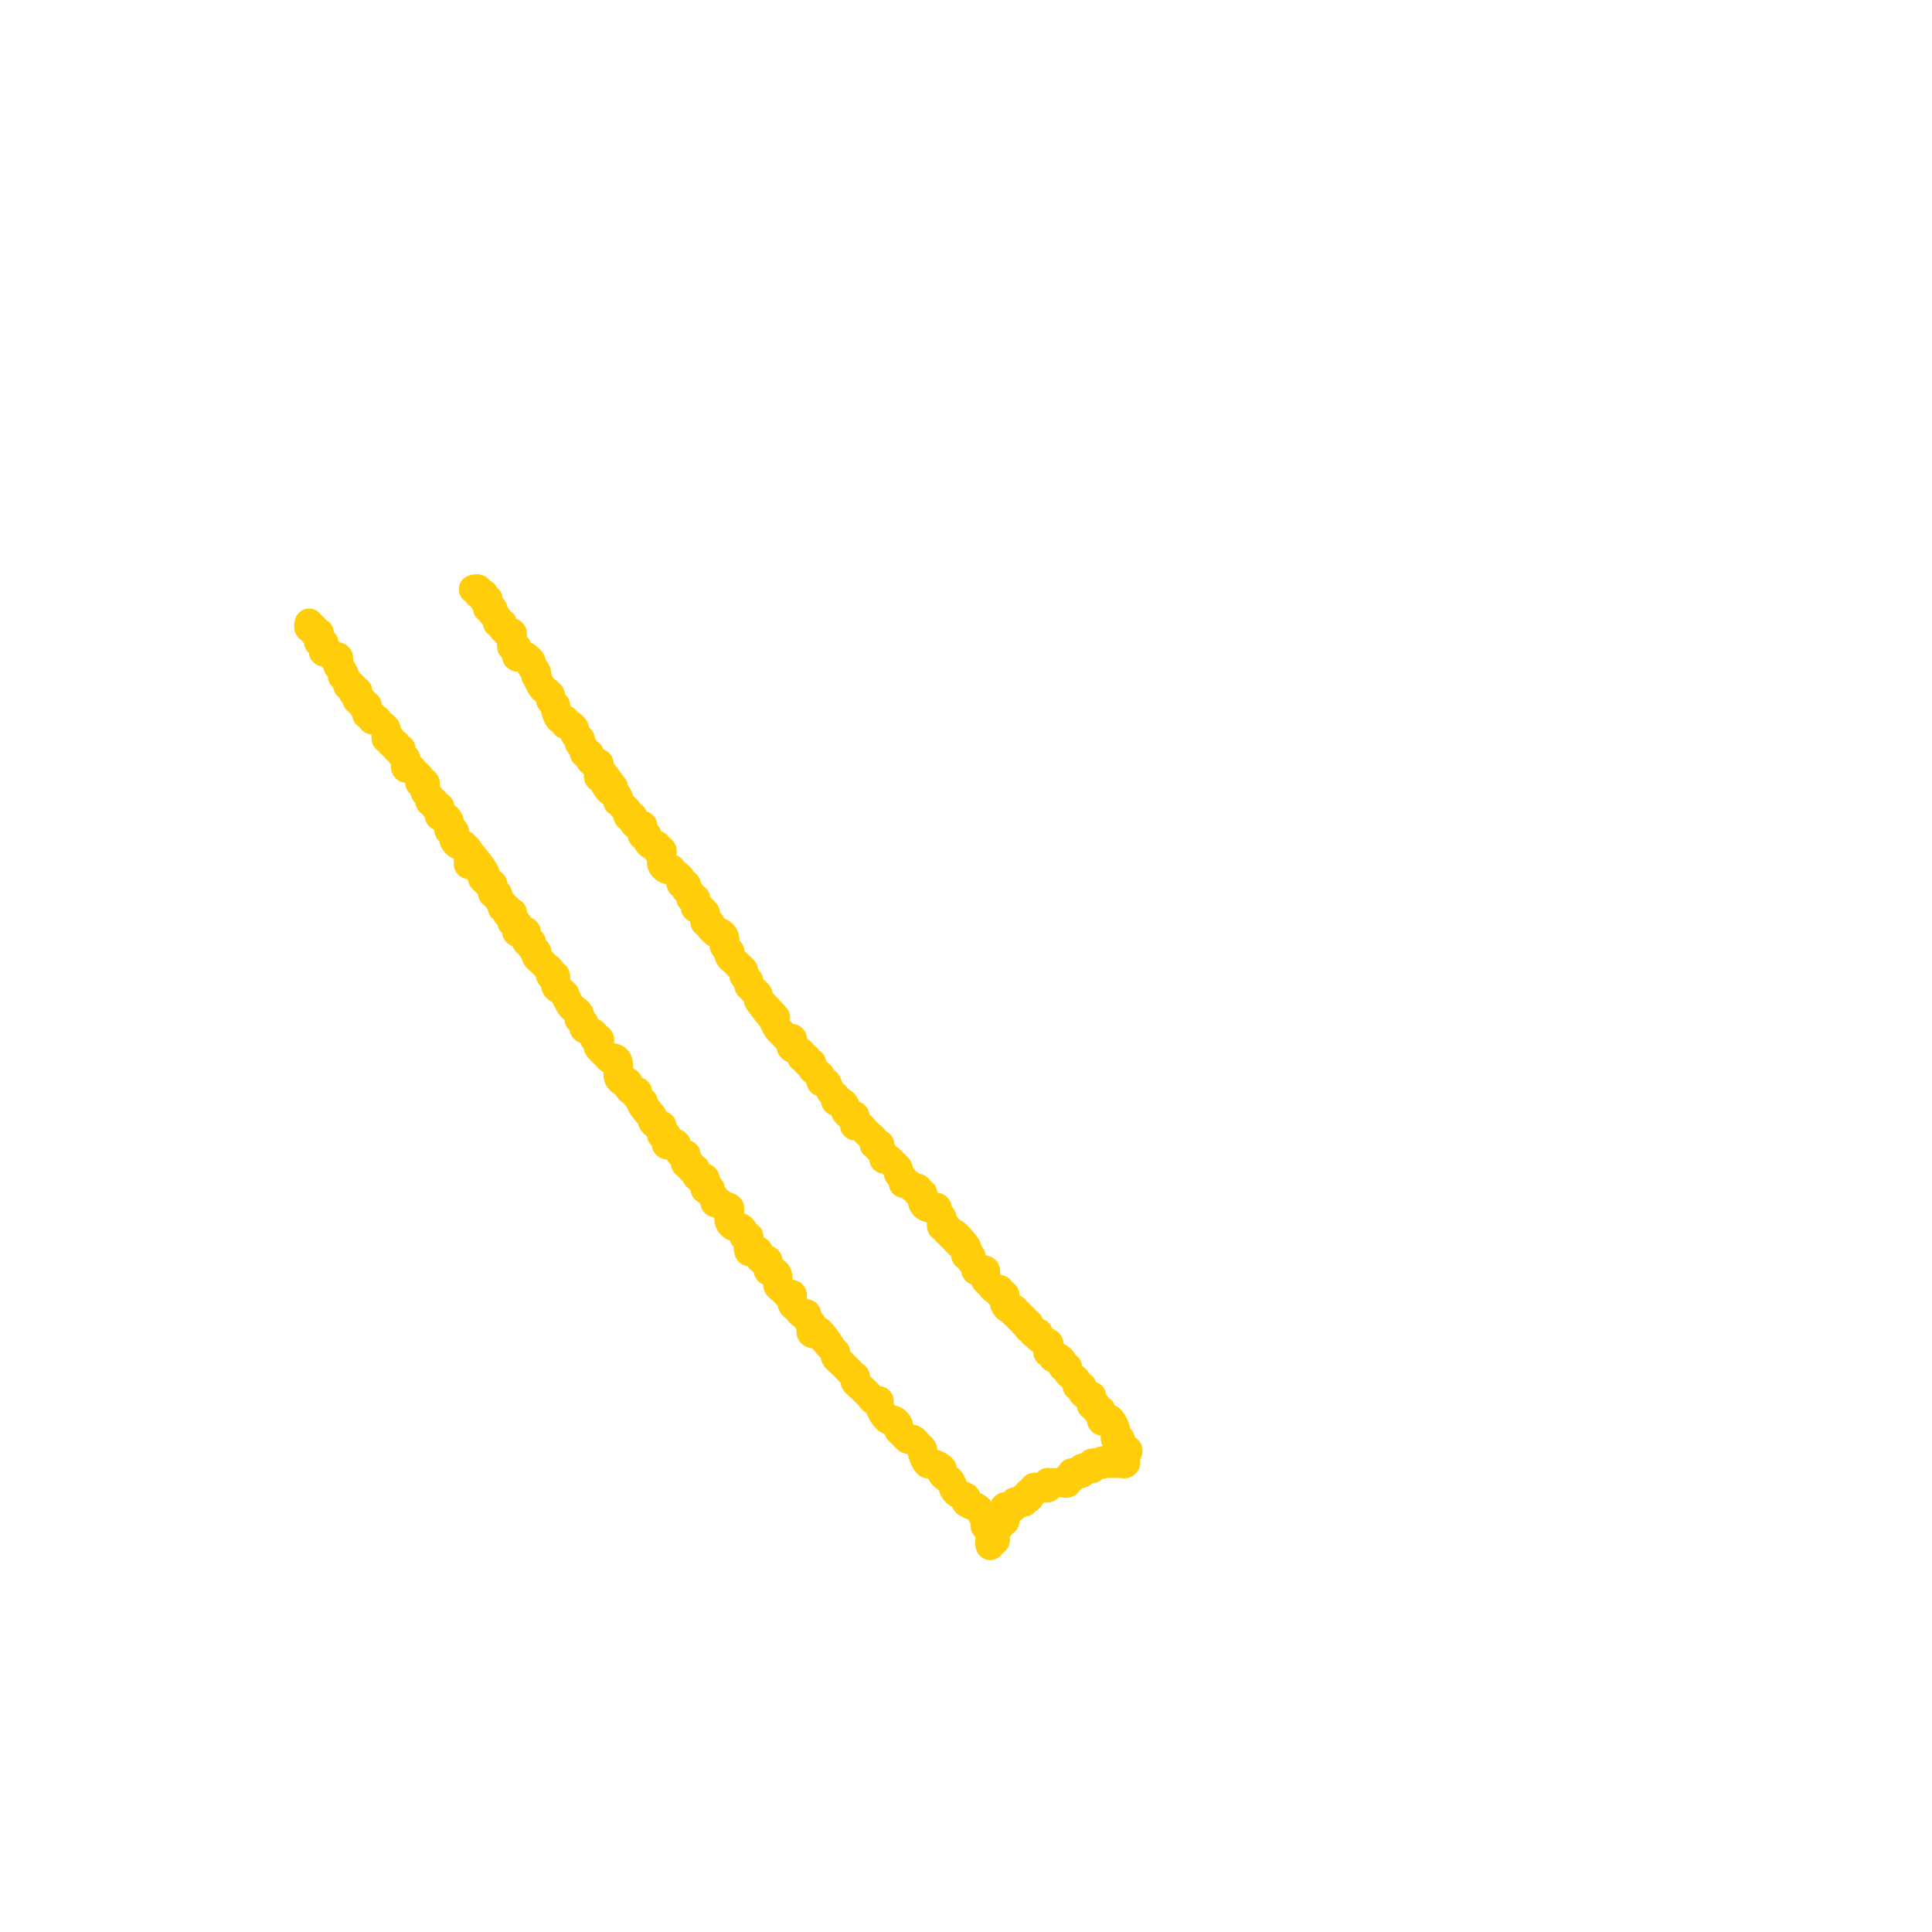 <svg viewBox='0 0 400 400' version='1.1' xmlns='http://www.w3.org/2000/svg' xmlns:xlink='http://www.w3.org/1999/xlink'><g fill='none' stroke='#FFCD0A' stroke-width='6' stroke-linecap='round' stroke-linejoin='round'><path d='M205,318c-0.032,-0.305 -0.065,-0.610 0,-1c0.065,-0.390 0.226,-0.864 0,-1c-0.226,-0.136 -0.839,0.066 -1,0c-0.161,-0.066 0.130,-0.399 0,-1c-0.130,-0.601 -0.683,-1.469 -1,-2c-0.317,-0.531 -0.400,-0.723 -1,-1c-0.600,-0.277 -1.719,-0.637 -2,-1c-0.281,-0.363 0.274,-0.727 0,-1c-0.274,-0.273 -1.378,-0.454 -2,-1c-0.622,-0.546 -0.762,-1.457 -1,-2c-0.238,-0.543 -0.574,-0.718 -1,-1c-0.426,-0.282 -0.941,-0.671 -1,-1c-0.059,-0.329 0.339,-0.599 0,-1c-0.339,-0.401 -1.414,-0.933 -2,-1c-0.586,-0.067 -0.682,0.332 -1,0c-0.318,-0.332 -0.859,-1.395 -1,-2c-0.141,-0.605 0.117,-0.754 0,-1c-0.117,-0.246 -0.610,-0.591 -1,-1c-0.390,-0.409 -0.678,-0.883 -1,-1c-0.322,-0.117 -0.678,0.122 -1,0c-0.322,-0.122 -0.611,-0.607 -1,-1c-0.389,-0.393 -0.877,-0.696 -1,-1c-0.123,-0.304 0.121,-0.610 0,-1c-0.121,-0.390 -0.606,-0.865 -1,-1c-0.394,-0.135 -0.697,0.070 -1,0c-0.303,-0.070 -0.606,-0.414 -1,-1c-0.394,-0.586 -0.879,-1.414 -1,-2c-0.121,-0.586 0.123,-0.931 0,-1c-0.123,-0.069 -0.611,0.136 -1,0c-0.389,-0.136 -0.679,-0.615 -1,-1c-0.321,-0.385 -0.674,-0.677 -1,-1c-0.326,-0.323 -0.626,-0.678 -1,-1c-0.374,-0.322 -0.821,-0.611 -1,-1c-0.179,-0.389 -0.089,-0.878 0,-1c0.089,-0.122 0.178,0.122 0,0c-0.178,-0.122 -0.622,-0.610 -1,-1c-0.378,-0.390 -0.689,-0.682 -1,-1c-0.311,-0.318 -0.622,-0.663 -1,-1c-0.378,-0.337 -0.822,-0.668 -1,-1c-0.178,-0.332 -0.089,-0.666 0,-1'/><path d='M173,280c-5.068,-5.924 -1.736,-1.734 -1,-1c0.736,0.734 -1.122,-1.988 -2,-3c-0.878,-1.012 -0.775,-0.312 -1,0c-0.225,0.312 -0.777,0.237 -1,0c-0.223,-0.237 -0.115,-0.637 0,-1c0.115,-0.363 0.238,-0.689 0,-1c-0.238,-0.311 -0.838,-0.608 -1,-1c-0.162,-0.392 0.114,-0.880 0,-1c-0.114,-0.120 -0.619,0.127 -1,0c-0.381,-0.127 -0.637,-0.626 -1,-1c-0.363,-0.374 -0.832,-0.621 -1,-1c-0.168,-0.379 -0.034,-0.889 0,-1c0.034,-0.111 -0.034,0.179 0,0c0.034,-0.179 0.168,-0.825 0,-1c-0.168,-0.175 -0.637,0.121 -1,0c-0.363,-0.121 -0.618,-0.660 -1,-1c-0.382,-0.340 -0.891,-0.481 -1,-1c-0.109,-0.519 0.182,-1.415 0,-2c-0.182,-0.585 -0.836,-0.860 -1,-1c-0.164,-0.140 0.162,-0.145 0,0c-0.162,0.145 -0.813,0.442 -1,0c-0.187,-0.442 0.091,-1.621 0,-2c-0.091,-0.379 -0.550,0.044 -1,0c-0.450,-0.044 -0.891,-0.554 -1,-1c-0.109,-0.446 0.116,-0.827 0,-1c-0.116,-0.173 -0.571,-0.137 -1,0c-0.429,0.137 -0.832,0.374 -1,0c-0.168,-0.374 -0.101,-1.358 0,-2c0.101,-0.642 0.234,-0.942 0,-1c-0.234,-0.058 -0.837,0.125 -1,0c-0.163,-0.125 0.114,-0.558 0,-1c-0.114,-0.442 -0.619,-0.893 -1,-1c-0.381,-0.107 -0.638,0.130 -1,0c-0.362,-0.130 -0.828,-0.627 -1,-1c-0.172,-0.373 -0.050,-0.622 0,-1c0.050,-0.378 0.028,-0.885 0,-1c-0.028,-0.115 -0.063,0.161 0,0c0.063,-0.161 0.223,-0.760 0,-1c-0.223,-0.240 -0.829,-0.120 -1,0c-0.171,0.120 0.094,0.240 0,0c-0.094,-0.240 -0.546,-0.839 -1,-1c-0.454,-0.161 -0.910,0.115 -1,0c-0.090,-0.115 0.186,-0.620 0,-1c-0.186,-0.380 -0.835,-0.636 -1,-1c-0.165,-0.364 0.153,-0.837 0,-1c-0.153,-0.163 -0.776,-0.015 -1,0c-0.224,0.015 -0.050,-0.104 0,0c0.050,0.104 -0.024,0.430 0,0c0.024,-0.430 0.146,-1.617 0,-2c-0.146,-0.383 -0.560,0.037 -1,0c-0.440,-0.037 -0.906,-0.531 -1,-1c-0.094,-0.469 0.185,-0.913 0,-1c-0.185,-0.087 -0.833,0.183 -1,0c-0.167,-0.183 0.149,-0.817 0,-1c-0.149,-0.183 -0.762,0.087 -1,0c-0.238,-0.087 -0.102,-0.531 0,-1c0.102,-0.469 0.168,-0.963 0,-1c-0.168,-0.037 -0.571,0.383 -1,0c-0.429,-0.383 -0.886,-1.569 -1,-2c-0.114,-0.431 0.114,-0.105 0,0c-0.114,0.105 -0.570,-0.010 -1,0c-0.430,0.010 -0.833,0.143 -1,0c-0.167,-0.143 -0.096,-0.564 0,-1c0.096,-0.436 0.219,-0.886 0,-1c-0.219,-0.114 -0.780,0.110 -1,0c-0.220,-0.110 -0.098,-0.554 0,-1c0.098,-0.446 0.170,-0.893 0,-1c-0.170,-0.107 -0.584,0.125 -1,0c-0.416,-0.125 -0.833,-0.607 -1,-1c-0.167,-0.393 -0.083,-0.696 0,-1'/><path d='M135,231c-6.046,-7.763 -2.160,-2.671 -1,-1c1.160,1.671 -0.406,-0.078 -1,-1c-0.594,-0.922 -0.214,-1.017 0,-1c0.214,0.017 0.264,0.145 0,0c-0.264,-0.145 -0.840,-0.565 -1,-1c-0.160,-0.435 0.098,-0.886 0,-1c-0.098,-0.114 -0.552,0.111 -1,0c-0.448,-0.111 -0.891,-0.556 -1,-1c-0.109,-0.444 0.114,-0.888 0,-1c-0.114,-0.112 -0.566,0.107 -1,0c-0.434,-0.107 -0.851,-0.540 -1,-1c-0.149,-0.460 -0.030,-0.947 0,-1c0.030,-0.053 -0.028,0.327 0,0c0.028,-0.327 0.144,-1.362 0,-2c-0.144,-0.638 -0.547,-0.877 -1,-1c-0.453,-0.123 -0.958,-0.128 -1,0c-0.042,0.128 0.377,0.389 0,0c-0.377,-0.389 -1.549,-1.428 -2,-2c-0.451,-0.572 -0.181,-0.678 0,-1c0.181,-0.322 0.274,-0.859 0,-1c-0.274,-0.141 -0.914,0.116 -1,0c-0.086,-0.116 0.383,-0.605 0,-1c-0.383,-0.395 -1.619,-0.697 -2,-1c-0.381,-0.303 0.091,-0.606 0,-1c-0.091,-0.394 -0.745,-0.878 -1,-1c-0.255,-0.122 -0.111,0.117 0,0c0.111,-0.117 0.188,-0.591 0,-1c-0.188,-0.409 -0.642,-0.754 -1,-1c-0.358,-0.246 -0.622,-0.393 -1,-1c-0.378,-0.607 -0.871,-1.673 -1,-2c-0.129,-0.327 0.105,0.085 0,0c-0.105,-0.085 -0.549,-0.667 -1,-1c-0.451,-0.333 -0.908,-0.418 -1,-1c-0.092,-0.582 0.183,-1.662 0,-2c-0.183,-0.338 -0.823,0.064 -1,0c-0.177,-0.064 0.110,-0.596 0,-1c-0.110,-0.404 -0.617,-0.682 -1,-1c-0.383,-0.318 -0.643,-0.676 -1,-1c-0.357,-0.324 -0.813,-0.613 -1,-1c-0.187,-0.387 -0.107,-0.872 0,-1c0.107,-0.128 0.240,0.102 0,0c-0.240,-0.102 -0.852,-0.535 -1,-1c-0.148,-0.465 0.167,-0.961 0,-1c-0.167,-0.039 -0.815,0.379 -1,0c-0.185,-0.379 0.095,-1.556 0,-2c-0.095,-0.444 -0.565,-0.157 -1,0c-0.435,0.157 -0.834,0.183 -1,0c-0.166,-0.183 -0.097,-0.575 0,-1c0.097,-0.425 0.223,-0.884 0,-1c-0.223,-0.116 -0.796,0.112 -1,0c-0.204,-0.112 -0.041,-0.565 0,-1c0.041,-0.435 -0.040,-0.853 0,-1c0.040,-0.147 0.203,-0.025 0,0c-0.203,0.025 -0.771,-0.049 -1,0c-0.229,0.049 -0.118,0.221 0,0c0.118,-0.221 0.243,-0.834 0,-1c-0.243,-0.166 -0.853,0.114 -1,0c-0.147,-0.114 0.171,-0.623 0,-1c-0.171,-0.377 -0.831,-0.622 -1,-1c-0.169,-0.378 0.152,-0.890 0,-1c-0.152,-0.110 -0.777,0.182 -1,0c-0.223,-0.182 -0.045,-0.837 0,-1c0.045,-0.163 -0.044,0.167 0,0c0.044,-0.167 0.222,-0.832 0,-1c-0.222,-0.168 -0.843,0.161 -1,0c-0.157,-0.161 0.150,-0.813 0,-1c-0.150,-0.187 -0.757,0.089 -1,0c-0.243,-0.089 -0.121,-0.545 0,-1'/><path d='M100,181c-5.351,-7.957 -1.227,-2.849 0,-1c1.227,1.849 -0.442,0.440 -1,0c-0.558,-0.440 -0.006,0.089 0,0c0.006,-0.089 -0.533,-0.797 -1,-1c-0.467,-0.203 -0.861,0.100 -1,0c-0.139,-0.100 -0.022,-0.601 0,-1c0.022,-0.399 -0.049,-0.694 0,-1c0.049,-0.306 0.220,-0.621 0,-1c-0.220,-0.379 -0.830,-0.822 -1,-1c-0.170,-0.178 0.099,-0.090 0,0c-0.099,0.090 -0.566,0.183 -1,0c-0.434,-0.183 -0.834,-0.641 -1,-1c-0.166,-0.359 -0.097,-0.617 0,-1c0.097,-0.383 0.223,-0.890 0,-1c-0.223,-0.110 -0.795,0.177 -1,0c-0.205,-0.177 -0.045,-0.817 0,-1c0.045,-0.183 -0.027,0.092 0,0c0.027,-0.092 0.152,-0.551 0,-1c-0.152,-0.449 -0.581,-0.890 -1,-1c-0.419,-0.110 -0.829,0.110 -1,0c-0.171,-0.110 -0.102,-0.550 0,-1c0.102,-0.450 0.239,-0.908 0,-1c-0.239,-0.092 -0.852,0.183 -1,0c-0.148,-0.183 0.171,-0.824 0,-1c-0.171,-0.176 -0.831,0.111 -1,0c-0.169,-0.111 0.152,-0.622 0,-1c-0.152,-0.378 -0.776,-0.623 -1,-1c-0.224,-0.377 -0.046,-0.885 0,-1c0.046,-0.115 -0.039,0.162 0,0c0.039,-0.162 0.204,-0.764 0,-1c-0.204,-0.236 -0.775,-0.106 -1,0c-0.225,0.106 -0.102,0.187 0,0c0.102,-0.187 0.185,-0.643 0,-1c-0.185,-0.357 -0.638,-0.617 -1,-1c-0.362,-0.383 -0.632,-0.890 -1,-1c-0.368,-0.110 -0.835,0.178 -1,0c-0.165,-0.178 -0.029,-0.822 0,-1c0.029,-0.178 -0.049,0.111 0,0c0.049,-0.111 0.224,-0.622 0,-1c-0.224,-0.378 -0.849,-0.622 -1,-1c-0.151,-0.378 0.171,-0.890 0,-1c-0.171,-0.110 -0.834,0.182 -1,0c-0.166,-0.182 0.166,-0.837 0,-1c-0.166,-0.163 -0.829,0.167 -1,0c-0.171,-0.167 0.151,-0.833 0,-1c-0.151,-0.167 -0.775,0.163 -1,0c-0.225,-0.163 -0.050,-0.818 0,-1c0.050,-0.182 -0.024,0.109 0,0c0.024,-0.109 0.146,-0.616 0,-1c-0.146,-0.384 -0.560,-0.643 -1,-1c-0.440,-0.357 -0.906,-0.813 -1,-1c-0.094,-0.187 0.185,-0.105 0,0c-0.185,0.105 -0.833,0.235 -1,0c-0.167,-0.235 0.149,-0.834 0,-1c-0.149,-0.166 -0.762,0.100 -1,0c-0.238,-0.100 -0.103,-0.565 0,-1c0.103,-0.435 0.172,-0.838 0,-1c-0.172,-0.162 -0.586,-0.081 -1,0'/><path d='M75,146c-3.883,-5.351 -1.092,-1.228 0,0c1.092,1.228 0.485,-0.441 0,-1c-0.485,-0.559 -0.847,-0.010 -1,0c-0.153,0.010 -0.098,-0.518 0,-1c0.098,-0.482 0.237,-0.916 0,-1c-0.237,-0.084 -0.852,0.184 -1,0c-0.148,-0.184 0.170,-0.819 0,-1c-0.170,-0.181 -0.829,0.092 -1,0c-0.171,-0.092 0.147,-0.550 0,-1c-0.147,-0.450 -0.758,-0.894 -1,-1c-0.242,-0.106 -0.116,0.126 0,0c0.116,-0.126 0.223,-0.608 0,-1c-0.223,-0.392 -0.777,-0.692 -1,-1c-0.223,-0.308 -0.115,-0.622 0,-1c0.115,-0.378 0.237,-0.818 0,-1c-0.237,-0.182 -0.834,-0.104 -1,0c-0.166,0.104 0.100,0.234 0,0c-0.100,-0.234 -0.567,-0.833 -1,-1c-0.433,-0.167 -0.834,0.096 -1,0c-0.166,-0.096 -0.097,-0.551 0,-1c0.097,-0.449 0.222,-0.891 0,-1c-0.222,-0.109 -0.790,0.114 -1,0c-0.210,-0.114 -0.060,-0.565 0,-1c0.060,-0.435 0.031,-0.853 0,-1c-0.031,-0.147 -0.065,-0.024 0,0c0.065,0.024 0.228,-0.050 0,0c-0.228,0.050 -0.846,0.223 -1,0c-0.154,-0.223 0.154,-0.843 0,-1c-0.154,-0.157 -0.772,0.150 -1,0c-0.228,-0.150 -0.065,-0.757 0,-1c0.065,-0.243 0.033,-0.121 0,0'/><path d='M205,320c-0.114,-0.447 -0.228,-0.894 0,-1c0.228,-0.106 0.797,0.130 1,0c0.203,-0.130 0.039,-0.627 0,-1c-0.039,-0.373 0.046,-0.621 0,-1c-0.046,-0.379 -0.222,-0.889 0,-1c0.222,-0.111 0.844,0.176 1,0c0.156,-0.176 -0.154,-0.817 0,-1c0.154,-0.183 0.772,0.091 1,0c0.228,-0.091 0.065,-0.546 0,-1c-0.065,-0.454 -0.033,-0.907 0,-1c0.033,-0.093 0.065,0.172 0,0c-0.065,-0.172 -0.229,-0.782 0,-1c0.229,-0.218 0.849,-0.044 1,0c0.151,0.044 -0.167,-0.041 0,0c0.167,0.041 0.818,0.207 1,0c0.182,-0.207 -0.105,-0.786 0,-1c0.105,-0.214 0.601,-0.061 1,0c0.399,0.061 0.699,0.031 1,0'/><path d='M212,311c0.559,-0.377 -0.042,-0.818 0,-1c0.042,-0.182 0.728,-0.105 1,0c0.272,0.105 0.128,0.238 0,0c-0.128,-0.238 -0.242,-0.849 0,-1c0.242,-0.151 0.839,0.157 1,0c0.161,-0.157 -0.114,-0.778 0,-1c0.114,-0.222 0.618,-0.045 1,0c0.382,0.045 0.641,-0.040 1,0c0.359,0.040 0.817,0.207 1,0c0.183,-0.207 0.090,-0.788 0,-1c-0.090,-0.212 -0.178,-0.056 0,0c0.178,0.056 0.621,0.011 1,0c0.379,-0.011 0.694,0.012 1,0c0.306,-0.012 0.604,-0.060 1,0c0.396,0.060 0.890,0.226 1,0c0.110,-0.226 -0.164,-0.846 0,-1c0.164,-0.154 0.766,0.156 1,0c0.234,-0.156 0.100,-0.778 0,-1c-0.100,-0.222 -0.168,-0.045 0,0c0.168,0.045 0.570,-0.041 1,0c0.430,0.041 0.886,0.208 1,0c0.114,-0.208 -0.114,-0.791 0,-1c0.114,-0.209 0.569,-0.042 1,0c0.431,0.042 0.837,-0.040 1,0c0.163,0.040 0.082,0.203 0,0c-0.082,-0.203 -0.166,-0.772 0,-1c0.166,-0.228 0.583,-0.114 1,0'/><path d='M227,303c2.498,-1.238 1.244,-0.332 1,0c-0.244,0.332 0.522,0.089 1,0c0.478,-0.089 0.667,-0.024 1,0c0.333,0.024 0.811,0.007 1,0c0.189,-0.007 0.089,-0.005 0,0c-0.089,0.005 -0.168,0.012 0,0c0.168,-0.012 0.581,-0.045 1,0c0.419,0.045 0.844,0.166 1,0c0.156,-0.166 0.045,-0.619 0,-1c-0.045,-0.381 -0.022,-0.691 0,-1'/><path d='M233,301c0.993,-0.569 0.476,-0.993 0,-1c-0.476,-0.007 -0.911,0.403 -1,0c-0.089,-0.403 0.169,-1.618 0,-2c-0.169,-0.382 -0.766,0.069 -1,0c-0.234,-0.069 -0.105,-0.657 0,-1c0.105,-0.343 0.187,-0.439 0,-1c-0.187,-0.561 -0.643,-1.585 -1,-2c-0.357,-0.415 -0.617,-0.220 -1,0c-0.383,0.220 -0.891,0.466 -1,0c-0.109,-0.466 0.181,-1.645 0,-2c-0.181,-0.355 -0.833,0.115 -1,0c-0.167,-0.115 0.151,-0.814 0,-1c-0.151,-0.186 -0.772,0.142 -1,0c-0.228,-0.142 -0.064,-0.755 0,-1c0.064,-0.245 0.027,-0.121 0,0c-0.027,0.121 -0.045,0.239 0,0c0.045,-0.239 0.151,-0.834 0,-1c-0.151,-0.166 -0.561,0.096 -1,0c-0.439,-0.096 -0.906,-0.552 -1,-1c-0.094,-0.448 0.186,-0.890 0,-1c-0.186,-0.110 -0.839,0.111 -1,0c-0.161,-0.111 0.168,-0.556 0,-1c-0.168,-0.444 -0.834,-0.889 -1,-1c-0.166,-0.111 0.166,0.111 0,0c-0.166,-0.111 -0.832,-0.555 -1,-1c-0.168,-0.445 0.161,-0.890 0,-1c-0.161,-0.110 -0.813,0.115 -1,0c-0.187,-0.115 0.090,-0.571 0,-1c-0.090,-0.429 -0.546,-0.832 -1,-1c-0.454,-0.168 -0.907,-0.100 -1,0c-0.093,0.100 0.173,0.234 0,0c-0.173,-0.234 -0.786,-0.836 -1,-1c-0.214,-0.164 -0.028,0.110 0,0c0.028,-0.110 -0.102,-0.604 0,-1c0.102,-0.396 0.435,-0.693 0,-1c-0.435,-0.307 -1.637,-0.622 -2,-1c-0.363,-0.378 0.113,-0.818 0,-1c-0.113,-0.182 -0.814,-0.105 -1,0c-0.186,0.105 0.142,0.240 0,0c-0.142,-0.240 -0.755,-0.853 -1,-1c-0.245,-0.147 -0.122,0.172 0,0c0.122,-0.172 0.244,-0.835 0,-1c-0.244,-0.165 -0.854,0.167 -1,0c-0.146,-0.167 0.172,-0.833 0,-1c-0.172,-0.167 -0.833,0.166 -1,0c-0.167,-0.166 0.162,-0.832 0,-1c-0.162,-0.168 -0.814,0.161 -1,0c-0.186,-0.161 0.093,-0.813 0,-1c-0.093,-0.187 -0.560,0.089 -1,0c-0.440,-0.089 -0.854,-0.545 -1,-1c-0.146,-0.455 -0.024,-0.911 0,-1c0.024,-0.089 -0.049,0.187 0,0c0.049,-0.187 0.221,-0.838 0,-1c-0.221,-0.162 -0.833,0.164 -1,0c-0.167,-0.164 0.113,-0.817 0,-1c-0.113,-0.183 -0.618,0.105 -1,0c-0.382,-0.105 -0.641,-0.603 -1,-1c-0.359,-0.397 -0.818,-0.694 -1,-1c-0.182,-0.306 -0.086,-0.621 0,-1c0.086,-0.379 0.163,-0.822 0,-1c-0.163,-0.178 -0.564,-0.090 -1,0c-0.436,0.090 -0.905,0.183 -1,0c-0.095,-0.183 0.185,-0.641 0,-1c-0.185,-0.359 -0.834,-0.618 -1,-1c-0.166,-0.382 0.151,-0.886 0,-1c-0.151,-0.114 -0.772,0.162 -1,0c-0.228,-0.162 -0.065,-0.760 0,-1c0.065,-0.240 0.033,-0.120 0,0'/><path d='M200,259c-4.979,-6.681 -0.927,-2.383 0,-1c0.927,1.383 -1.272,-0.150 -2,-1c-0.728,-0.850 0.016,-1.016 0,-1c-0.016,0.016 -0.793,0.216 -1,0c-0.207,-0.216 0.155,-0.846 0,-1c-0.155,-0.154 -0.826,0.170 -1,0c-0.174,-0.170 0.151,-0.833 0,-1c-0.151,-0.167 -0.776,0.163 -1,0c-0.224,-0.163 -0.045,-0.818 0,-1c0.045,-0.182 -0.045,0.109 0,0c0.045,-0.109 0.223,-0.618 0,-1c-0.223,-0.382 -0.847,-0.638 -1,-1c-0.153,-0.362 0.165,-0.832 0,-1c-0.165,-0.168 -0.815,-0.035 -1,0c-0.185,0.035 0.094,-0.028 0,0c-0.094,0.028 -0.560,0.147 -1,0c-0.440,-0.147 -0.854,-0.560 -1,-1c-0.146,-0.440 -0.024,-0.907 0,-1c0.024,-0.093 -0.049,0.186 0,0c0.049,-0.186 0.221,-0.839 0,-1c-0.221,-0.161 -0.834,0.168 -1,0c-0.166,-0.168 0.114,-0.833 0,-1c-0.114,-0.167 -0.623,0.162 -1,0c-0.377,-0.162 -0.622,-0.817 -1,-1c-0.378,-0.183 -0.890,0.105 -1,0c-0.110,-0.105 0.181,-0.601 0,-1c-0.181,-0.399 -0.836,-0.699 -1,-1c-0.164,-0.301 0.162,-0.602 0,-1c-0.162,-0.398 -0.813,-0.894 -1,-1c-0.187,-0.106 0.090,0.179 0,0c-0.090,-0.179 -0.546,-0.822 -1,-1c-0.454,-0.178 -0.905,0.110 -1,0c-0.095,-0.110 0.167,-0.617 0,-1c-0.167,-0.383 -0.762,-0.641 -1,-1c-0.238,-0.359 -0.119,-0.817 0,-1c0.119,-0.183 0.239,-0.090 0,0c-0.239,0.090 -0.837,0.178 -1,0c-0.163,-0.178 0.110,-0.622 0,-1c-0.110,-0.378 -0.604,-0.689 -1,-1c-0.396,-0.311 -0.695,-0.622 -1,-1c-0.305,-0.378 -0.617,-0.823 -1,-1c-0.383,-0.177 -0.837,-0.085 -1,0c-0.163,0.085 -0.033,0.163 0,0c0.033,-0.163 -0.029,-0.568 0,-1c0.029,-0.432 0.149,-0.890 0,-1c-0.149,-0.110 -0.566,0.129 -1,0c-0.434,-0.129 -0.886,-0.626 -1,-1c-0.114,-0.374 0.110,-0.624 0,-1c-0.110,-0.376 -0.554,-0.879 -1,-1c-0.446,-0.121 -0.894,0.140 -1,0c-0.106,-0.140 0.130,-0.682 0,-1c-0.130,-0.318 -0.626,-0.414 -1,-1c-0.374,-0.586 -0.626,-1.662 -1,-2c-0.374,-0.338 -0.870,0.063 -1,0c-0.130,-0.063 0.105,-0.590 0,-1c-0.105,-0.410 -0.549,-0.702 -1,-1c-0.451,-0.298 -0.910,-0.601 -1,-1c-0.090,-0.399 0.188,-0.895 0,-1c-0.188,-0.105 -0.842,0.179 -1,0c-0.158,-0.179 0.182,-0.821 0,-1c-0.182,-0.179 -0.885,0.106 -1,0c-0.115,-0.106 0.359,-0.602 0,-1c-0.359,-0.398 -1.549,-0.698 -2,-1c-0.451,-0.302 -0.162,-0.604 0,-1c0.162,-0.396 0.197,-0.884 0,-1c-0.197,-0.116 -0.627,0.140 -1,0c-0.373,-0.140 -0.687,-0.677 -1,-1c-0.313,-0.323 -0.623,-0.433 -1,-1c-0.377,-0.567 -0.822,-1.591 -1,-2c-0.178,-0.409 -0.089,-0.205 0,0'/><path d='M160,211c-6.139,-7.604 -1.487,-2.615 0,-1c1.487,1.615 -0.193,-0.145 -1,-1c-0.807,-0.855 -0.742,-0.807 -1,-1c-0.258,-0.193 -0.839,-0.629 -1,-1c-0.161,-0.371 0.096,-0.677 0,-1c-0.096,-0.323 -0.547,-0.664 -1,-1c-0.453,-0.336 -0.909,-0.667 -1,-1c-0.091,-0.333 0.183,-0.667 0,-1c-0.183,-0.333 -0.823,-0.666 -1,-1c-0.177,-0.334 0.110,-0.668 0,-1c-0.110,-0.332 -0.617,-0.663 -1,-1c-0.383,-0.337 -0.642,-0.682 -1,-1c-0.358,-0.318 -0.814,-0.610 -1,-1c-0.186,-0.390 -0.102,-0.878 0,-1c0.102,-0.122 0.221,0.121 0,0c-0.221,-0.121 -0.781,-0.607 -1,-1c-0.219,-0.393 -0.096,-0.693 0,-1c0.096,-0.307 0.165,-0.621 0,-1c-0.165,-0.379 -0.565,-0.824 -1,-1c-0.435,-0.176 -0.905,-0.085 -1,0c-0.095,0.085 0.185,0.164 0,0c-0.185,-0.164 -0.834,-0.570 -1,-1c-0.166,-0.430 0.153,-0.885 0,-1c-0.153,-0.115 -0.776,0.109 -1,0c-0.224,-0.109 -0.050,-0.550 0,-1c0.050,-0.450 -0.025,-0.908 0,-1c0.025,-0.092 0.151,0.182 0,0c-0.151,-0.182 -0.581,-0.818 -1,-1c-0.419,-0.182 -0.829,0.092 -1,0c-0.171,-0.092 -0.102,-0.551 0,-1c0.102,-0.449 0.237,-0.890 0,-1c-0.237,-0.110 -0.847,0.110 -1,0c-0.153,-0.110 0.151,-0.551 0,-1c-0.151,-0.449 -0.758,-0.908 -1,-1c-0.242,-0.092 -0.120,0.183 0,0c0.120,-0.183 0.238,-0.823 0,-1c-0.238,-0.177 -0.834,0.110 -1,0c-0.166,-0.110 0.096,-0.617 0,-1c-0.096,-0.383 -0.551,-0.641 -1,-1c-0.449,-0.359 -0.891,-0.817 -1,-1c-0.109,-0.183 0.114,-0.090 0,0c-0.114,0.090 -0.565,0.178 -1,0c-0.435,-0.178 -0.852,-0.621 -1,-1c-0.148,-0.379 -0.025,-0.694 0,-1c0.025,-0.306 -0.049,-0.603 0,-1c0.049,-0.397 0.219,-0.894 0,-1c-0.219,-0.106 -0.828,0.178 -1,0c-0.172,-0.178 0.094,-0.817 0,-1c-0.094,-0.183 -0.547,0.091 -1,0c-0.453,-0.091 -0.906,-0.545 -1,-1c-0.094,-0.455 0.171,-0.910 0,-1c-0.171,-0.090 -0.777,0.186 -1,0c-0.223,-0.186 -0.062,-0.834 0,-1c0.062,-0.166 0.027,0.149 0,0c-0.027,-0.149 -0.045,-0.762 0,-1c0.045,-0.238 0.151,-0.102 0,0c-0.151,0.102 -0.561,0.168 -1,0c-0.439,-0.168 -0.906,-0.571 -1,-1c-0.094,-0.429 0.186,-0.884 0,-1c-0.186,-0.116 -0.838,0.109 -1,0c-0.162,-0.109 0.167,-0.550 0,-1c-0.167,-0.450 -0.828,-0.908 -1,-1c-0.172,-0.092 0.146,0.183 0,0c-0.146,-0.183 -0.757,-0.822 -1,-1c-0.243,-0.178 -0.117,0.107 0,0c0.117,-0.107 0.224,-0.606 0,-1c-0.224,-0.394 -0.778,-0.684 -1,-1c-0.222,-0.316 -0.111,-0.658 0,-1'/><path d='M127,163c-5.267,-7.382 -1.933,-1.837 -1,0c0.933,1.837 -0.535,-0.032 -1,-1c-0.465,-0.968 0.072,-1.034 0,-1c-0.072,0.034 -0.754,0.167 -1,0c-0.246,-0.167 -0.056,-0.636 0,-1c0.056,-0.364 -0.022,-0.623 0,-1c0.022,-0.377 0.146,-0.871 0,-1c-0.146,-0.129 -0.560,0.106 -1,0c-0.440,-0.106 -0.906,-0.553 -1,-1c-0.094,-0.447 0.185,-0.894 0,-1c-0.185,-0.106 -0.833,0.130 -1,0c-0.167,-0.130 0.147,-0.626 0,-1c-0.147,-0.374 -0.757,-0.625 -1,-1c-0.243,-0.375 -0.120,-0.875 0,-1c0.120,-0.125 0.239,0.125 0,0c-0.239,-0.125 -0.834,-0.626 -1,-1c-0.166,-0.374 0.096,-0.620 0,-1c-0.096,-0.380 -0.552,-0.893 -1,-1c-0.448,-0.107 -0.890,0.193 -1,0c-0.110,-0.193 0.110,-0.878 0,-1c-0.110,-0.122 -0.550,0.318 -1,0c-0.450,-0.318 -0.908,-1.395 -1,-2c-0.092,-0.605 0.183,-0.738 0,-1c-0.183,-0.262 -0.823,-0.652 -1,-1c-0.177,-0.348 0.110,-0.653 0,-1c-0.110,-0.347 -0.617,-0.737 -1,-1c-0.383,-0.263 -0.643,-0.399 -1,-1c-0.357,-0.601 -0.813,-1.666 -1,-2c-0.187,-0.334 -0.107,0.064 0,0c0.107,-0.064 0.240,-0.592 0,-1c-0.240,-0.408 -0.852,-0.698 -1,-1c-0.148,-0.302 0.167,-0.616 0,-1c-0.167,-0.384 -0.815,-0.838 -1,-1c-0.185,-0.162 0.095,-0.033 0,0c-0.095,0.033 -0.565,-0.029 -1,0c-0.435,0.029 -0.835,0.149 -1,0c-0.165,-0.149 -0.097,-0.566 0,-1c0.097,-0.434 0.222,-0.886 0,-1c-0.222,-0.114 -0.790,0.109 -1,0c-0.210,-0.109 -0.060,-0.551 0,-1c0.060,-0.449 0.031,-0.904 0,-1c-0.031,-0.096 -0.065,0.168 0,0c0.065,-0.168 0.229,-0.767 0,-1c-0.229,-0.233 -0.850,-0.100 -1,0c-0.150,0.100 0.171,0.168 0,0c-0.171,-0.168 -0.834,-0.570 -1,-1c-0.166,-0.430 0.166,-0.886 0,-1c-0.166,-0.114 -0.829,0.114 -1,0c-0.171,-0.114 0.151,-0.570 0,-1c-0.151,-0.430 -0.776,-0.832 -1,-1c-0.224,-0.168 -0.046,-0.100 0,0c0.046,0.100 -0.039,0.233 0,0c0.039,-0.233 0.203,-0.832 0,-1c-0.203,-0.168 -0.773,0.095 -1,0c-0.227,-0.095 -0.112,-0.548 0,-1c0.112,-0.452 0.222,-0.905 0,-1c-0.222,-0.095 -0.777,0.167 -1,0c-0.223,-0.167 -0.115,-0.763 0,-1c0.115,-0.237 0.237,-0.115 0,0c-0.237,0.115 -0.833,0.223 -1,0c-0.167,-0.223 0.095,-0.778 0,-1c-0.095,-0.222 -0.548,-0.111 -1,0'/></g>
</svg>